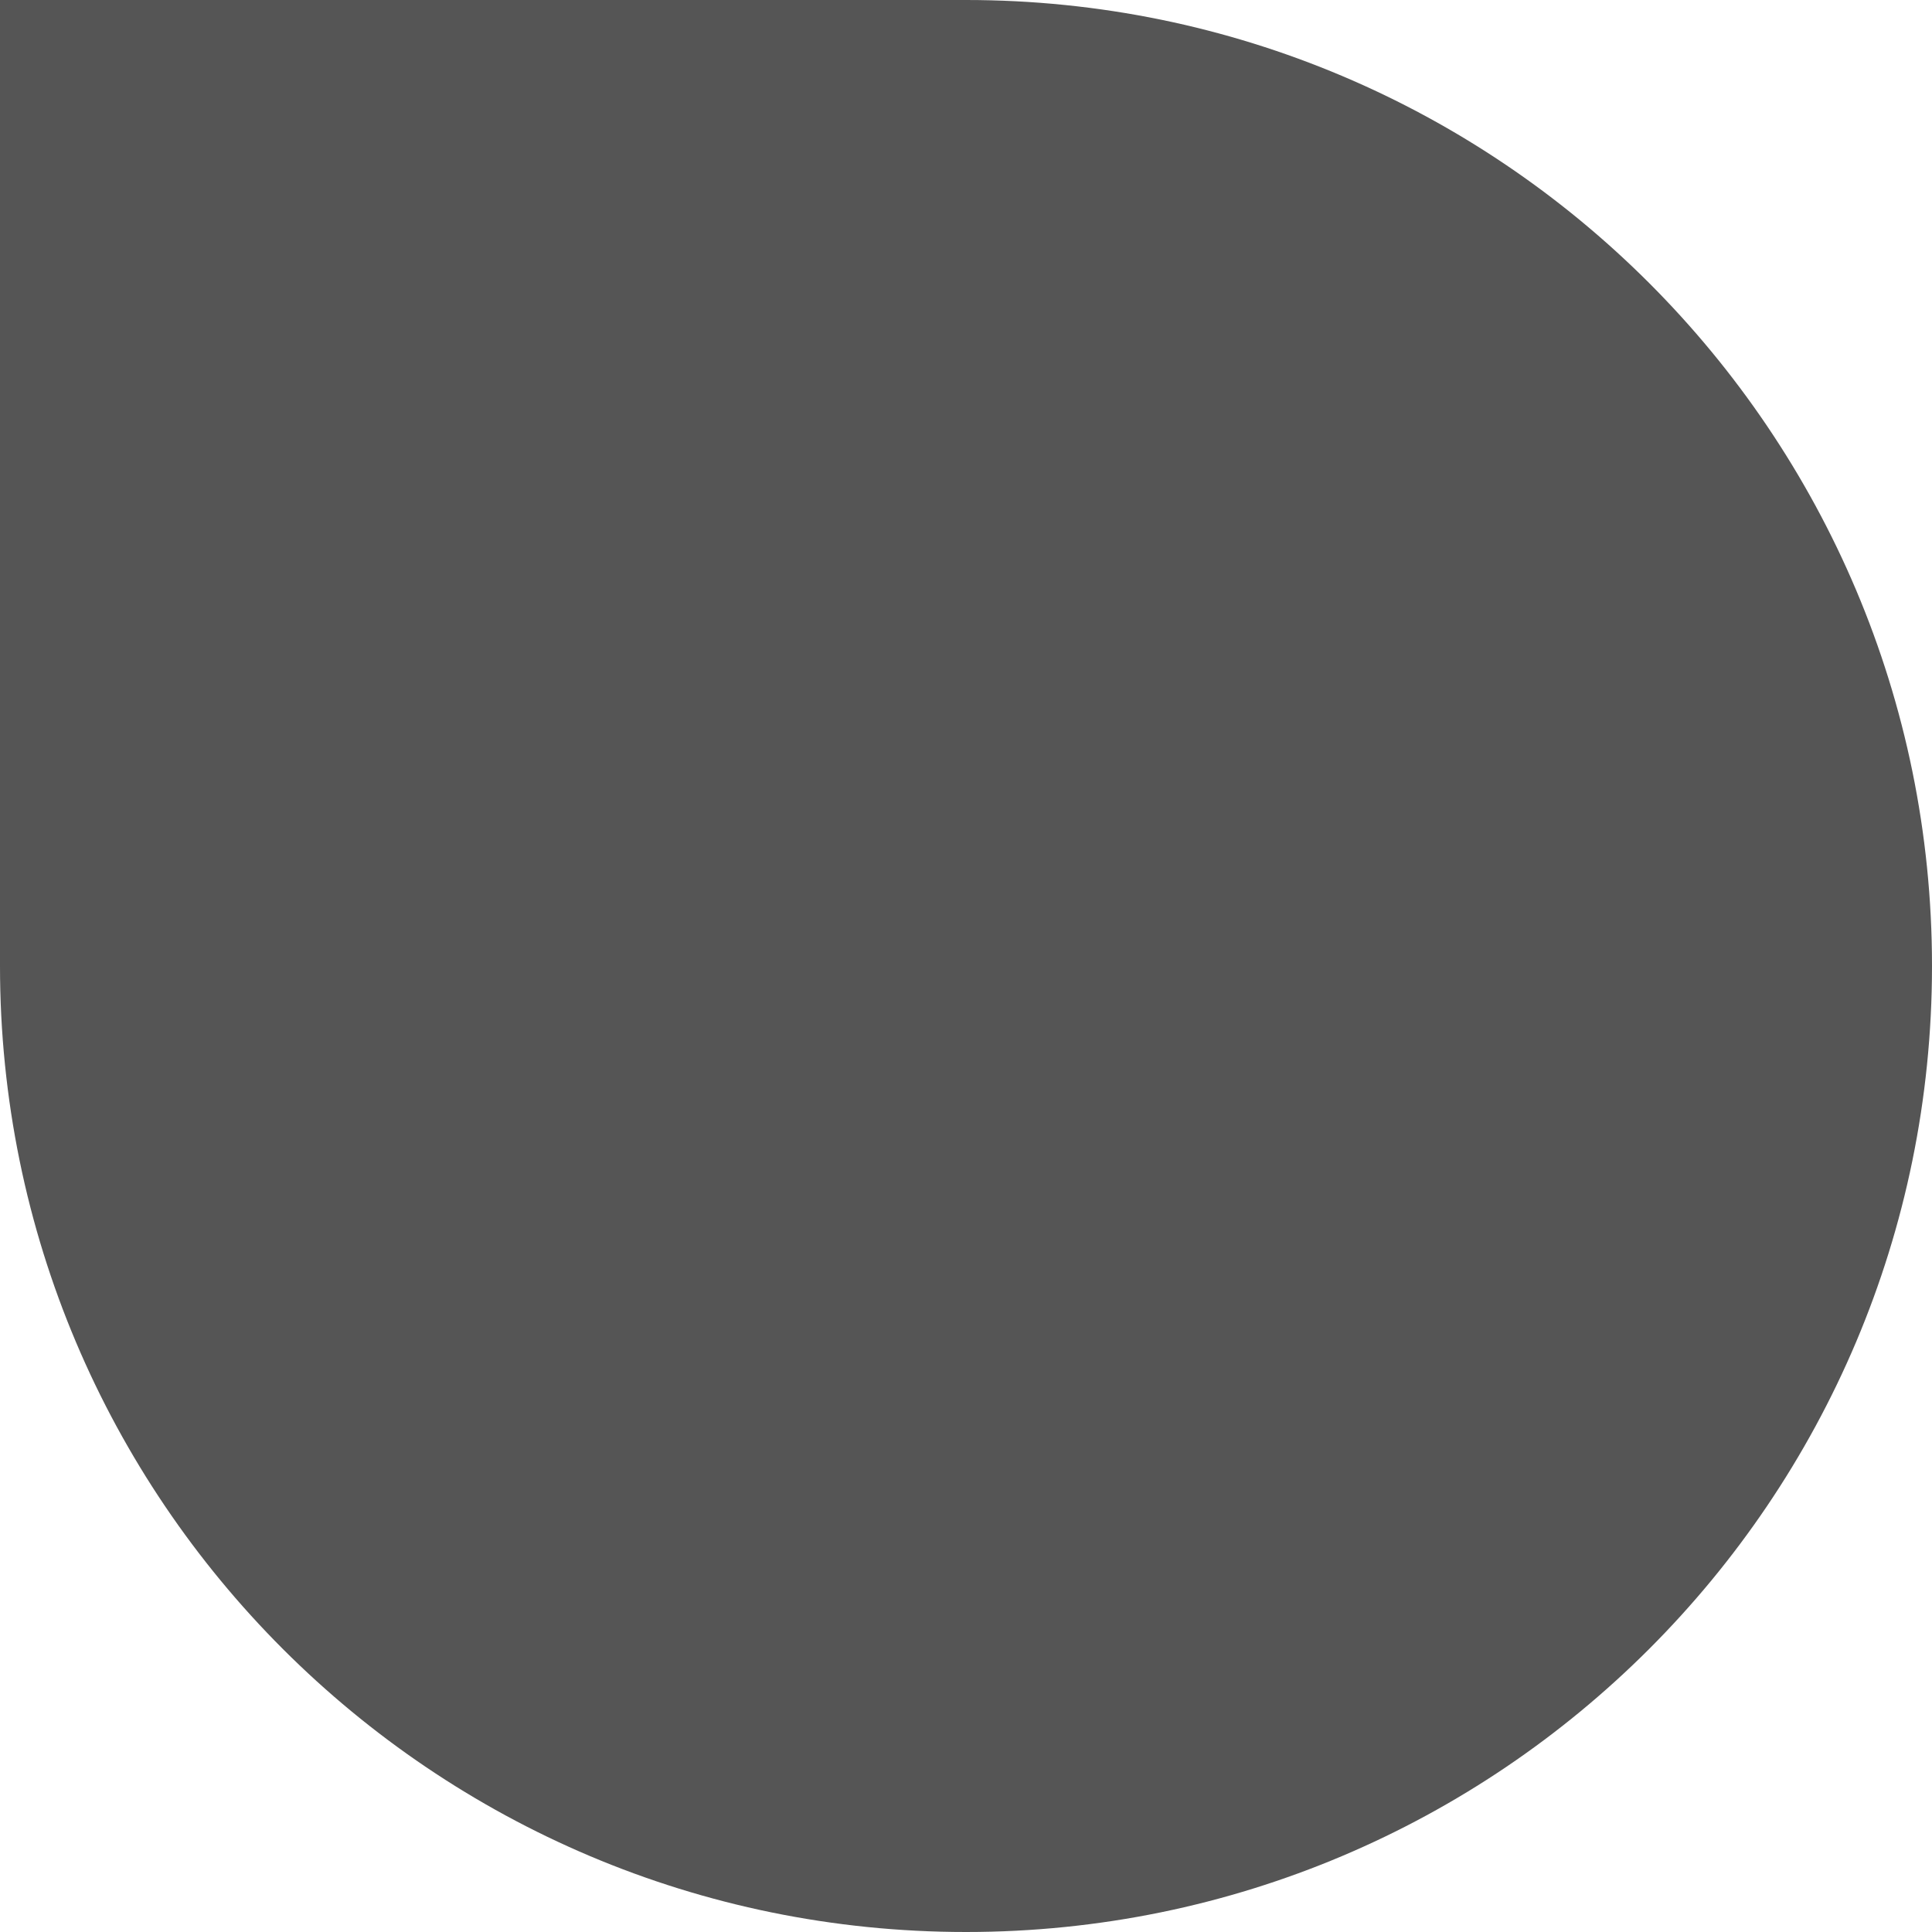 <svg width="150" height="150" viewBox="0 0 150 150" fill="none" xmlns="http://www.w3.org/2000/svg">
<path d="M150 75C150 116.421 116.421 150 75 150C33.579 150 2.93554e-06 116.421 6.55671e-06 75L1.31134e-05 -1.31134e-05L75 -6.55671e-06C116.421 -2.93554e-06 150 33.579 150 75Z" fill="#2B2B2B" fill-opacity="0.8"/>
</svg>
